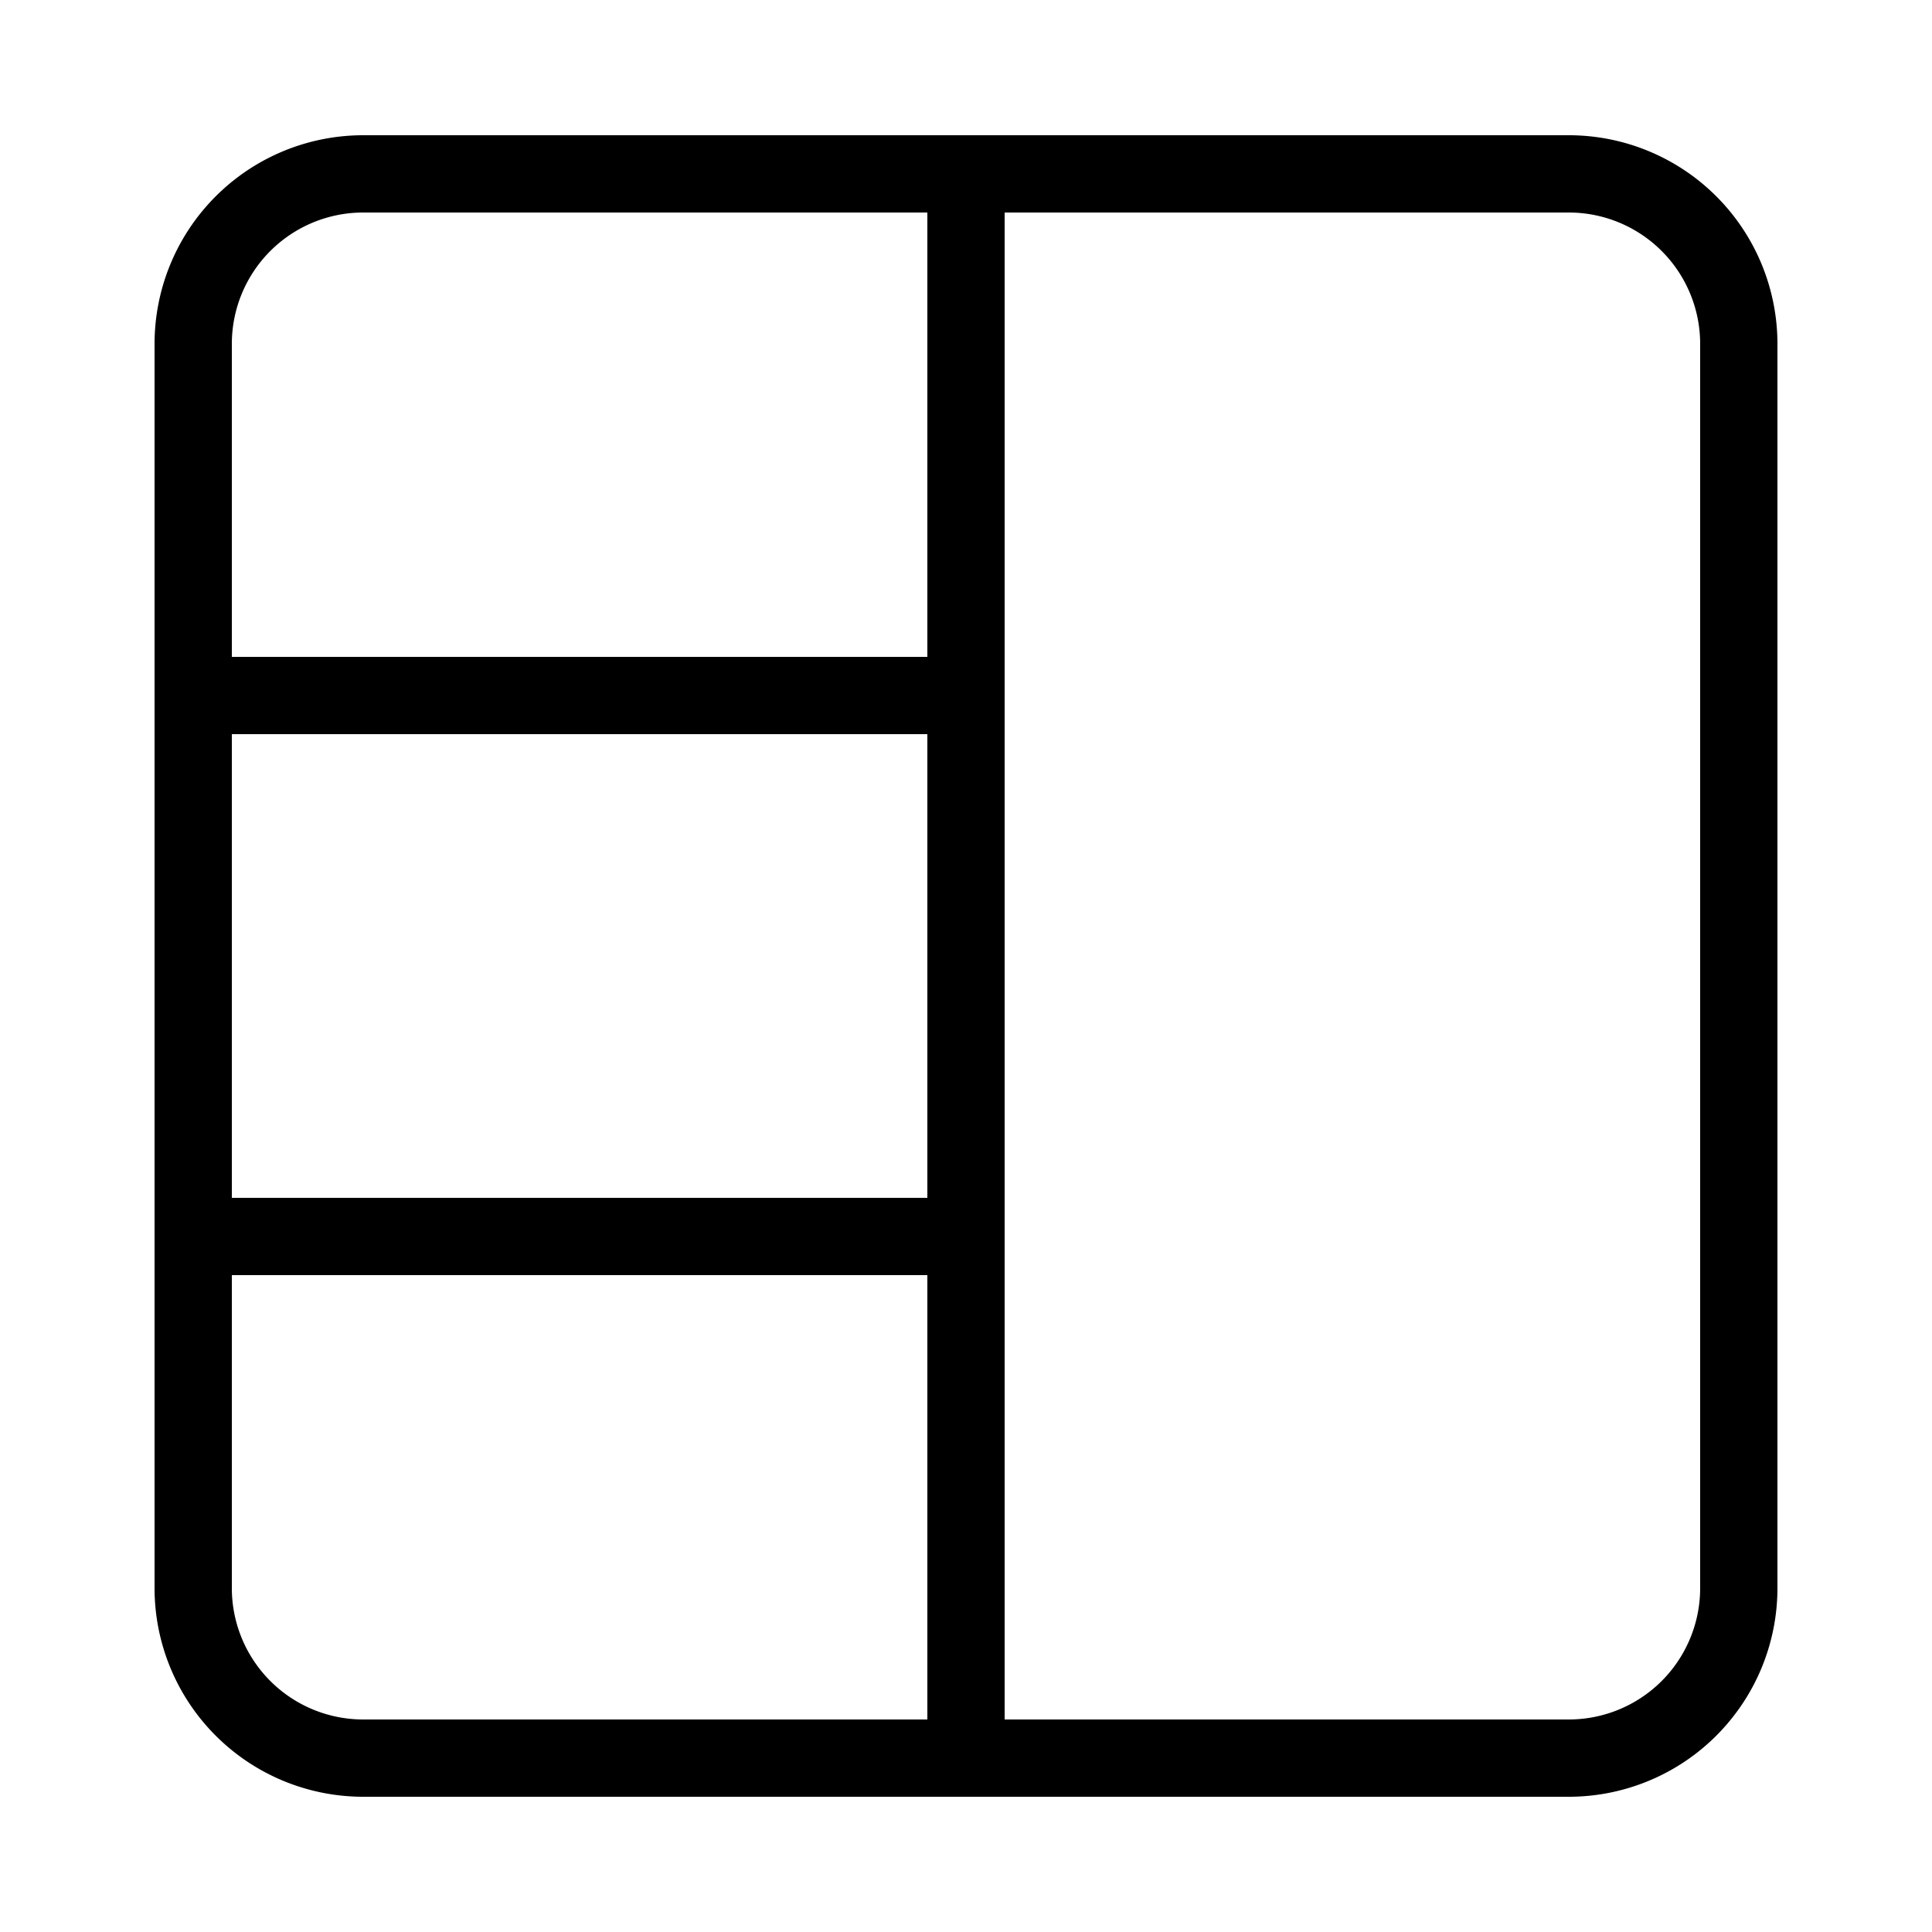 <?xml version="1.0" encoding="UTF-8"?> <svg xmlns="http://www.w3.org/2000/svg" viewBox="0 0 100 100" width="512" height="512"><g id="Layer_17" data-name="Layer 17"><path d="M81.21,7H18.79A10.8,10.8,0,0,0,8,17.79V82.21A10.8,10.8,0,0,0,18.79,93H81.21A10.8,10.8,0,0,0,92,82.21V17.79A10.8,10.8,0,0,0,81.21,7ZM48,89H18.79A6.8,6.8,0,0,1,12,82.21V66H48Zm0-27H12V38H48Zm0-28H12V17.79A6.8,6.8,0,0,1,18.79,11H48ZM88,82.21A6.8,6.8,0,0,1,81.21,89H52V11H81.21A6.8,6.8,0,0,1,88,17.79Z"></path></g></svg> 